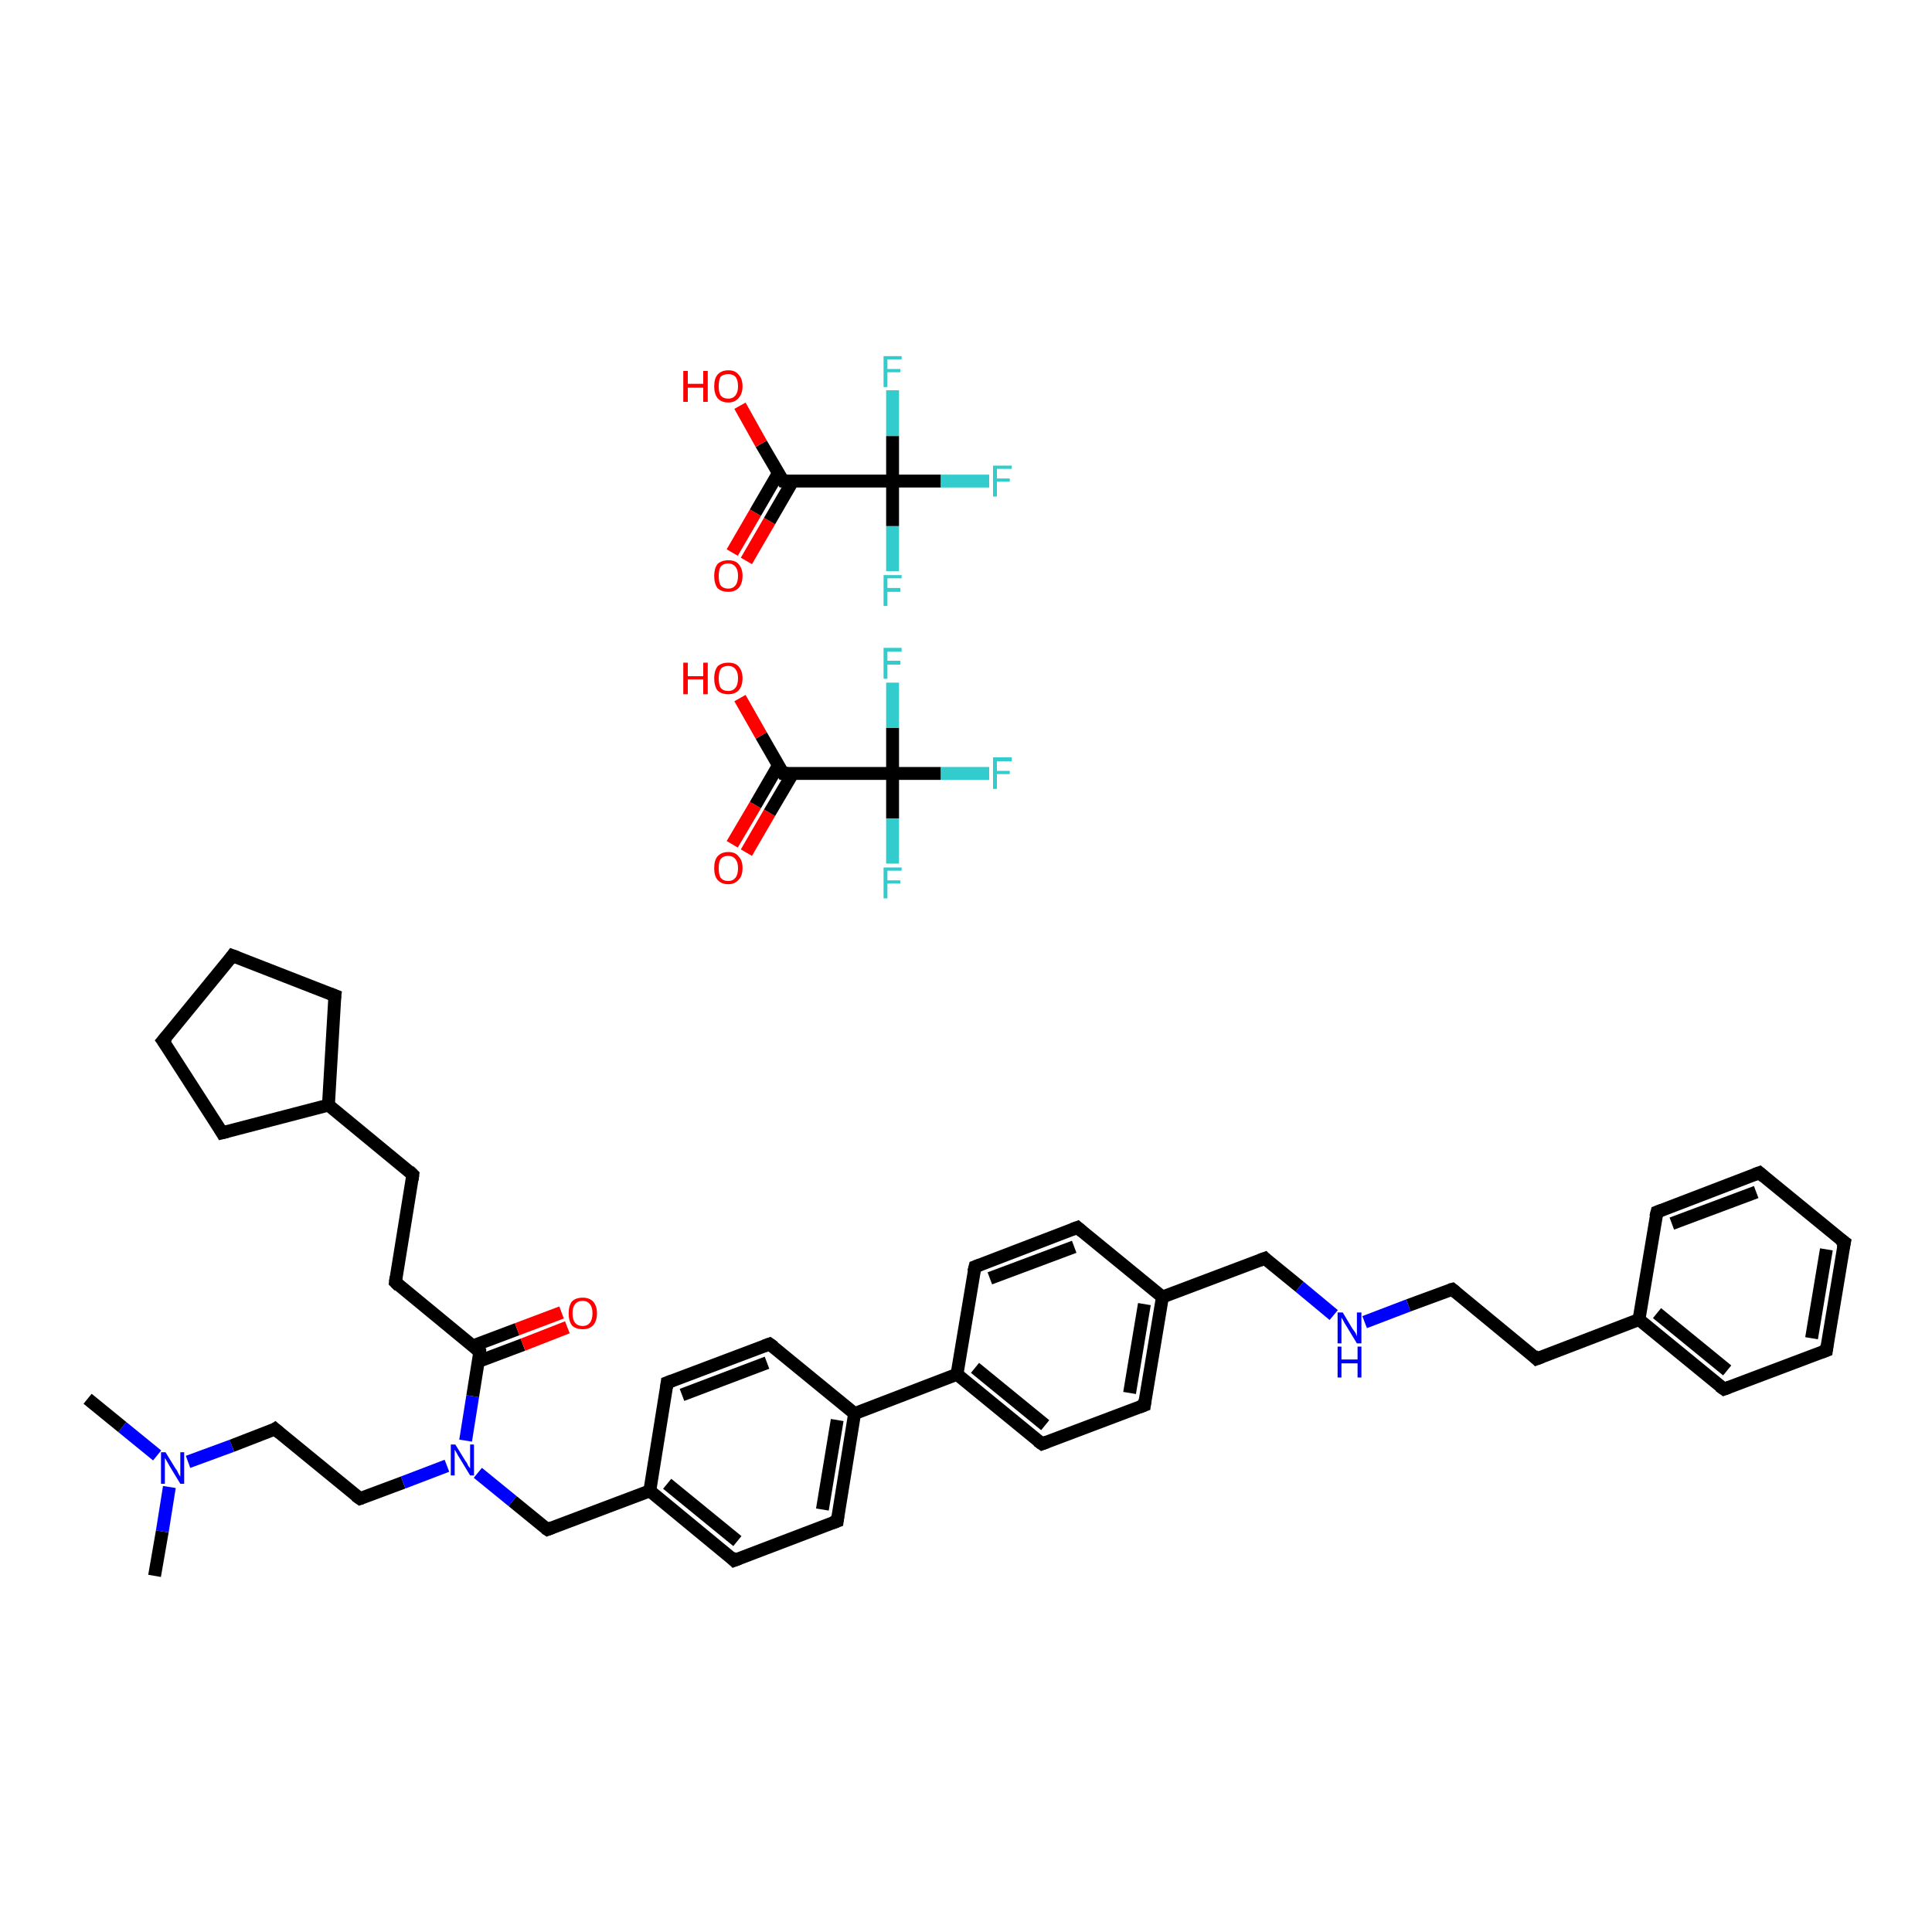 <?xml version='1.0' encoding='iso-8859-1'?>
<svg version='1.1' baseProfile='full'
              xmlns='http://www.w3.org/2000/svg'
                      xmlns:rdkit='http://www.rdkit.org/xml'
                      xmlns:xlink='http://www.w3.org/1999/xlink'
                  xml:space='preserve'
width='300px' height='300px' viewBox='0 0 300 300'>
<!-- END OF HEADER -->
<rect style='opacity:1.0;fill:#FFFFFF;stroke:none' width='300.0' height='300.0' x='0.0' y='0.0'> </rect>
<path class='bond-0 atom-0 atom-1' d='M 13.6,217.2 L 19.0,221.6' style='fill:none;fill-rule:evenodd;stroke:#000000;stroke-width:2.0px;stroke-linecap:butt;stroke-linejoin:miter;stroke-opacity:1' />
<path class='bond-0 atom-0 atom-1' d='M 19.0,221.6 L 24.4,226.0' style='fill:none;fill-rule:evenodd;stroke:#0000FF;stroke-width:2.0px;stroke-linecap:butt;stroke-linejoin:miter;stroke-opacity:1' />
<path class='bond-1 atom-1 atom-2' d='M 26.3,230.9 L 25.2,237.8' style='fill:none;fill-rule:evenodd;stroke:#0000FF;stroke-width:2.0px;stroke-linecap:butt;stroke-linejoin:miter;stroke-opacity:1' />
<path class='bond-1 atom-1 atom-2' d='M 25.2,237.8 L 24.0,244.7' style='fill:none;fill-rule:evenodd;stroke:#000000;stroke-width:2.0px;stroke-linecap:butt;stroke-linejoin:miter;stroke-opacity:1' />
<path class='bond-2 atom-1 atom-3' d='M 29.2,227.0 L 36.0,224.5' style='fill:none;fill-rule:evenodd;stroke:#0000FF;stroke-width:2.0px;stroke-linecap:butt;stroke-linejoin:miter;stroke-opacity:1' />
<path class='bond-2 atom-1 atom-3' d='M 36.0,224.5 L 42.7,221.9' style='fill:none;fill-rule:evenodd;stroke:#000000;stroke-width:2.0px;stroke-linecap:butt;stroke-linejoin:miter;stroke-opacity:1' />
<path class='bond-3 atom-3 atom-4' d='M 42.7,221.9 L 55.9,232.7' style='fill:none;fill-rule:evenodd;stroke:#000000;stroke-width:2.0px;stroke-linecap:butt;stroke-linejoin:miter;stroke-opacity:1' />
<path class='bond-4 atom-4 atom-5' d='M 55.9,232.7 L 62.6,230.2' style='fill:none;fill-rule:evenodd;stroke:#000000;stroke-width:2.0px;stroke-linecap:butt;stroke-linejoin:miter;stroke-opacity:1' />
<path class='bond-4 atom-4 atom-5' d='M 62.6,230.2 L 69.4,227.6' style='fill:none;fill-rule:evenodd;stroke:#0000FF;stroke-width:2.0px;stroke-linecap:butt;stroke-linejoin:miter;stroke-opacity:1' />
<path class='bond-5 atom-5 atom-6' d='M 74.2,228.7 L 79.6,233.1' style='fill:none;fill-rule:evenodd;stroke:#0000FF;stroke-width:2.0px;stroke-linecap:butt;stroke-linejoin:miter;stroke-opacity:1' />
<path class='bond-5 atom-5 atom-6' d='M 79.6,233.1 L 85.0,237.5' style='fill:none;fill-rule:evenodd;stroke:#000000;stroke-width:2.0px;stroke-linecap:butt;stroke-linejoin:miter;stroke-opacity:1' />
<path class='bond-6 atom-6 atom-7' d='M 85.0,237.5 L 100.9,231.5' style='fill:none;fill-rule:evenodd;stroke:#000000;stroke-width:2.0px;stroke-linecap:butt;stroke-linejoin:miter;stroke-opacity:1' />
<path class='bond-7 atom-7 atom-8' d='M 100.9,231.5 L 114.0,242.3' style='fill:none;fill-rule:evenodd;stroke:#000000;stroke-width:2.0px;stroke-linecap:butt;stroke-linejoin:miter;stroke-opacity:1' />
<path class='bond-7 atom-7 atom-8' d='M 103.6,230.4 L 114.5,239.3' style='fill:none;fill-rule:evenodd;stroke:#000000;stroke-width:2.0px;stroke-linecap:butt;stroke-linejoin:miter;stroke-opacity:1' />
<path class='bond-8 atom-8 atom-9' d='M 114.0,242.3 L 130.0,236.2' style='fill:none;fill-rule:evenodd;stroke:#000000;stroke-width:2.0px;stroke-linecap:butt;stroke-linejoin:miter;stroke-opacity:1' />
<path class='bond-9 atom-9 atom-10' d='M 130.0,236.2 L 132.7,219.5' style='fill:none;fill-rule:evenodd;stroke:#000000;stroke-width:2.0px;stroke-linecap:butt;stroke-linejoin:miter;stroke-opacity:1' />
<path class='bond-9 atom-9 atom-10' d='M 127.7,234.4 L 130.0,220.5' style='fill:none;fill-rule:evenodd;stroke:#000000;stroke-width:2.0px;stroke-linecap:butt;stroke-linejoin:miter;stroke-opacity:1' />
<path class='bond-10 atom-10 atom-11' d='M 132.7,219.5 L 148.6,213.4' style='fill:none;fill-rule:evenodd;stroke:#000000;stroke-width:2.0px;stroke-linecap:butt;stroke-linejoin:miter;stroke-opacity:1' />
<path class='bond-11 atom-11 atom-12' d='M 148.6,213.4 L 161.8,224.2' style='fill:none;fill-rule:evenodd;stroke:#000000;stroke-width:2.0px;stroke-linecap:butt;stroke-linejoin:miter;stroke-opacity:1' />
<path class='bond-11 atom-11 atom-12' d='M 151.4,212.4 L 162.3,221.3' style='fill:none;fill-rule:evenodd;stroke:#000000;stroke-width:2.0px;stroke-linecap:butt;stroke-linejoin:miter;stroke-opacity:1' />
<path class='bond-12 atom-12 atom-13' d='M 161.8,224.2 L 177.7,218.2' style='fill:none;fill-rule:evenodd;stroke:#000000;stroke-width:2.0px;stroke-linecap:butt;stroke-linejoin:miter;stroke-opacity:1' />
<path class='bond-13 atom-13 atom-14' d='M 177.7,218.2 L 180.5,201.4' style='fill:none;fill-rule:evenodd;stroke:#000000;stroke-width:2.0px;stroke-linecap:butt;stroke-linejoin:miter;stroke-opacity:1' />
<path class='bond-13 atom-13 atom-14' d='M 175.4,216.3 L 177.7,202.5' style='fill:none;fill-rule:evenodd;stroke:#000000;stroke-width:2.0px;stroke-linecap:butt;stroke-linejoin:miter;stroke-opacity:1' />
<path class='bond-14 atom-14 atom-15' d='M 180.5,201.4 L 196.4,195.4' style='fill:none;fill-rule:evenodd;stroke:#000000;stroke-width:2.0px;stroke-linecap:butt;stroke-linejoin:miter;stroke-opacity:1' />
<path class='bond-15 atom-15 atom-16' d='M 196.4,195.4 L 201.8,199.8' style='fill:none;fill-rule:evenodd;stroke:#000000;stroke-width:2.0px;stroke-linecap:butt;stroke-linejoin:miter;stroke-opacity:1' />
<path class='bond-15 atom-15 atom-16' d='M 201.8,199.8 L 207.1,204.2' style='fill:none;fill-rule:evenodd;stroke:#0000FF;stroke-width:2.0px;stroke-linecap:butt;stroke-linejoin:miter;stroke-opacity:1' />
<path class='bond-16 atom-16 atom-17' d='M 211.9,205.3 L 218.7,202.7' style='fill:none;fill-rule:evenodd;stroke:#0000FF;stroke-width:2.0px;stroke-linecap:butt;stroke-linejoin:miter;stroke-opacity:1' />
<path class='bond-16 atom-16 atom-17' d='M 218.7,202.7 L 225.5,200.2' style='fill:none;fill-rule:evenodd;stroke:#000000;stroke-width:2.0px;stroke-linecap:butt;stroke-linejoin:miter;stroke-opacity:1' />
<path class='bond-17 atom-17 atom-18' d='M 225.5,200.2 L 238.6,211.0' style='fill:none;fill-rule:evenodd;stroke:#000000;stroke-width:2.0px;stroke-linecap:butt;stroke-linejoin:miter;stroke-opacity:1' />
<path class='bond-18 atom-18 atom-19' d='M 238.6,211.0 L 254.5,204.9' style='fill:none;fill-rule:evenodd;stroke:#000000;stroke-width:2.0px;stroke-linecap:butt;stroke-linejoin:miter;stroke-opacity:1' />
<path class='bond-19 atom-19 atom-20' d='M 254.5,204.9 L 267.7,215.7' style='fill:none;fill-rule:evenodd;stroke:#000000;stroke-width:2.0px;stroke-linecap:butt;stroke-linejoin:miter;stroke-opacity:1' />
<path class='bond-19 atom-19 atom-20' d='M 257.3,203.9 L 268.2,212.8' style='fill:none;fill-rule:evenodd;stroke:#000000;stroke-width:2.0px;stroke-linecap:butt;stroke-linejoin:miter;stroke-opacity:1' />
<path class='bond-20 atom-20 atom-21' d='M 267.7,215.7 L 283.6,209.7' style='fill:none;fill-rule:evenodd;stroke:#000000;stroke-width:2.0px;stroke-linecap:butt;stroke-linejoin:miter;stroke-opacity:1' />
<path class='bond-21 atom-21 atom-22' d='M 283.6,209.7 L 286.4,192.9' style='fill:none;fill-rule:evenodd;stroke:#000000;stroke-width:2.0px;stroke-linecap:butt;stroke-linejoin:miter;stroke-opacity:1' />
<path class='bond-21 atom-21 atom-22' d='M 281.3,207.8 L 283.6,194.0' style='fill:none;fill-rule:evenodd;stroke:#000000;stroke-width:2.0px;stroke-linecap:butt;stroke-linejoin:miter;stroke-opacity:1' />
<path class='bond-22 atom-22 atom-23' d='M 286.4,192.9 L 273.2,182.1' style='fill:none;fill-rule:evenodd;stroke:#000000;stroke-width:2.0px;stroke-linecap:butt;stroke-linejoin:miter;stroke-opacity:1' />
<path class='bond-23 atom-23 atom-24' d='M 273.2,182.1 L 257.3,188.2' style='fill:none;fill-rule:evenodd;stroke:#000000;stroke-width:2.0px;stroke-linecap:butt;stroke-linejoin:miter;stroke-opacity:1' />
<path class='bond-23 atom-23 atom-24' d='M 272.7,185.1 L 259.6,190.0' style='fill:none;fill-rule:evenodd;stroke:#000000;stroke-width:2.0px;stroke-linecap:butt;stroke-linejoin:miter;stroke-opacity:1' />
<path class='bond-24 atom-14 atom-25' d='M 180.5,201.4 L 167.3,190.6' style='fill:none;fill-rule:evenodd;stroke:#000000;stroke-width:2.0px;stroke-linecap:butt;stroke-linejoin:miter;stroke-opacity:1' />
<path class='bond-25 atom-25 atom-26' d='M 167.3,190.6 L 151.4,196.7' style='fill:none;fill-rule:evenodd;stroke:#000000;stroke-width:2.0px;stroke-linecap:butt;stroke-linejoin:miter;stroke-opacity:1' />
<path class='bond-25 atom-25 atom-26' d='M 166.8,193.6 L 153.7,198.5' style='fill:none;fill-rule:evenodd;stroke:#000000;stroke-width:2.0px;stroke-linecap:butt;stroke-linejoin:miter;stroke-opacity:1' />
<path class='bond-26 atom-10 atom-27' d='M 132.7,219.5 L 119.5,208.7' style='fill:none;fill-rule:evenodd;stroke:#000000;stroke-width:2.0px;stroke-linecap:butt;stroke-linejoin:miter;stroke-opacity:1' />
<path class='bond-27 atom-27 atom-28' d='M 119.5,208.7 L 103.6,214.7' style='fill:none;fill-rule:evenodd;stroke:#000000;stroke-width:2.0px;stroke-linecap:butt;stroke-linejoin:miter;stroke-opacity:1' />
<path class='bond-27 atom-27 atom-28' d='M 119.1,211.6 L 105.9,216.6' style='fill:none;fill-rule:evenodd;stroke:#000000;stroke-width:2.0px;stroke-linecap:butt;stroke-linejoin:miter;stroke-opacity:1' />
<path class='bond-28 atom-5 atom-29' d='M 72.3,223.7 L 73.4,216.8' style='fill:none;fill-rule:evenodd;stroke:#0000FF;stroke-width:2.0px;stroke-linecap:butt;stroke-linejoin:miter;stroke-opacity:1' />
<path class='bond-28 atom-5 atom-29' d='M 73.4,216.8 L 74.5,209.9' style='fill:none;fill-rule:evenodd;stroke:#000000;stroke-width:2.0px;stroke-linecap:butt;stroke-linejoin:miter;stroke-opacity:1' />
<path class='bond-29 atom-29 atom-30' d='M 74.3,211.4 L 81.2,208.8' style='fill:none;fill-rule:evenodd;stroke:#000000;stroke-width:2.0px;stroke-linecap:butt;stroke-linejoin:miter;stroke-opacity:1' />
<path class='bond-29 atom-29 atom-30' d='M 81.2,208.8 L 88.1,206.1' style='fill:none;fill-rule:evenodd;stroke:#FF0000;stroke-width:2.0px;stroke-linecap:butt;stroke-linejoin:miter;stroke-opacity:1' />
<path class='bond-29 atom-29 atom-30' d='M 73.4,209.0 L 80.3,206.4' style='fill:none;fill-rule:evenodd;stroke:#000000;stroke-width:2.0px;stroke-linecap:butt;stroke-linejoin:miter;stroke-opacity:1' />
<path class='bond-29 atom-29 atom-30' d='M 80.3,206.4 L 87.2,203.8' style='fill:none;fill-rule:evenodd;stroke:#FF0000;stroke-width:2.0px;stroke-linecap:butt;stroke-linejoin:miter;stroke-opacity:1' />
<path class='bond-30 atom-29 atom-31' d='M 74.5,209.9 L 61.4,199.1' style='fill:none;fill-rule:evenodd;stroke:#000000;stroke-width:2.0px;stroke-linecap:butt;stroke-linejoin:miter;stroke-opacity:1' />
<path class='bond-31 atom-31 atom-32' d='M 61.4,199.1 L 64.1,182.4' style='fill:none;fill-rule:evenodd;stroke:#000000;stroke-width:2.0px;stroke-linecap:butt;stroke-linejoin:miter;stroke-opacity:1' />
<path class='bond-32 atom-32 atom-33' d='M 64.1,182.4 L 51.0,171.6' style='fill:none;fill-rule:evenodd;stroke:#000000;stroke-width:2.0px;stroke-linecap:butt;stroke-linejoin:miter;stroke-opacity:1' />
<path class='bond-33 atom-33 atom-34' d='M 51.0,171.6 L 34.5,175.9' style='fill:none;fill-rule:evenodd;stroke:#000000;stroke-width:2.0px;stroke-linecap:butt;stroke-linejoin:miter;stroke-opacity:1' />
<path class='bond-34 atom-34 atom-35' d='M 34.5,175.9 L 25.3,161.6' style='fill:none;fill-rule:evenodd;stroke:#000000;stroke-width:2.0px;stroke-linecap:butt;stroke-linejoin:miter;stroke-opacity:1' />
<path class='bond-35 atom-35 atom-36' d='M 25.3,161.6 L 36.1,148.4' style='fill:none;fill-rule:evenodd;stroke:#000000;stroke-width:2.0px;stroke-linecap:butt;stroke-linejoin:miter;stroke-opacity:1' />
<path class='bond-36 atom-36 atom-37' d='M 36.1,148.4 L 52.0,154.6' style='fill:none;fill-rule:evenodd;stroke:#000000;stroke-width:2.0px;stroke-linecap:butt;stroke-linejoin:miter;stroke-opacity:1' />
<path class='bond-37 atom-38 atom-39' d='M 113.7,131.1 L 117.3,125.0' style='fill:none;fill-rule:evenodd;stroke:#FF0000;stroke-width:2.0px;stroke-linecap:butt;stroke-linejoin:miter;stroke-opacity:1' />
<path class='bond-37 atom-38 atom-39' d='M 117.3,125.0 L 120.9,118.8' style='fill:none;fill-rule:evenodd;stroke:#000000;stroke-width:2.0px;stroke-linecap:butt;stroke-linejoin:miter;stroke-opacity:1' />
<path class='bond-37 atom-38 atom-39' d='M 115.9,132.4 L 119.5,126.2' style='fill:none;fill-rule:evenodd;stroke:#FF0000;stroke-width:2.0px;stroke-linecap:butt;stroke-linejoin:miter;stroke-opacity:1' />
<path class='bond-37 atom-38 atom-39' d='M 119.5,126.2 L 123.1,120.1' style='fill:none;fill-rule:evenodd;stroke:#000000;stroke-width:2.0px;stroke-linecap:butt;stroke-linejoin:miter;stroke-opacity:1' />
<path class='bond-38 atom-39 atom-40' d='M 121.6,120.1 L 118.2,114.2' style='fill:none;fill-rule:evenodd;stroke:#000000;stroke-width:2.0px;stroke-linecap:butt;stroke-linejoin:miter;stroke-opacity:1' />
<path class='bond-38 atom-39 atom-40' d='M 118.2,114.2 L 114.9,108.4' style='fill:none;fill-rule:evenodd;stroke:#FF0000;stroke-width:2.0px;stroke-linecap:butt;stroke-linejoin:miter;stroke-opacity:1' />
<path class='bond-39 atom-39 atom-41' d='M 121.6,120.1 L 138.6,120.1' style='fill:none;fill-rule:evenodd;stroke:#000000;stroke-width:2.0px;stroke-linecap:butt;stroke-linejoin:miter;stroke-opacity:1' />
<path class='bond-40 atom-41 atom-42' d='M 138.6,120.1 L 146.1,120.1' style='fill:none;fill-rule:evenodd;stroke:#000000;stroke-width:2.0px;stroke-linecap:butt;stroke-linejoin:miter;stroke-opacity:1' />
<path class='bond-40 atom-41 atom-42' d='M 146.1,120.1 L 153.6,120.1' style='fill:none;fill-rule:evenodd;stroke:#33CCCC;stroke-width:2.0px;stroke-linecap:butt;stroke-linejoin:miter;stroke-opacity:1' />
<path class='bond-41 atom-41 atom-43' d='M 138.6,120.1 L 138.6,127.1' style='fill:none;fill-rule:evenodd;stroke:#000000;stroke-width:2.0px;stroke-linecap:butt;stroke-linejoin:miter;stroke-opacity:1' />
<path class='bond-41 atom-41 atom-43' d='M 138.6,127.1 L 138.6,134.1' style='fill:none;fill-rule:evenodd;stroke:#33CCCC;stroke-width:2.0px;stroke-linecap:butt;stroke-linejoin:miter;stroke-opacity:1' />
<path class='bond-42 atom-41 atom-44' d='M 138.6,120.1 L 138.6,113.0' style='fill:none;fill-rule:evenodd;stroke:#000000;stroke-width:2.0px;stroke-linecap:butt;stroke-linejoin:miter;stroke-opacity:1' />
<path class='bond-42 atom-41 atom-44' d='M 138.6,113.0 L 138.6,106.0' style='fill:none;fill-rule:evenodd;stroke:#33CCCC;stroke-width:2.0px;stroke-linecap:butt;stroke-linejoin:miter;stroke-opacity:1' />
<path class='bond-43 atom-45 atom-46' d='M 113.7,85.8 L 117.3,79.6' style='fill:none;fill-rule:evenodd;stroke:#FF0000;stroke-width:2.0px;stroke-linecap:butt;stroke-linejoin:miter;stroke-opacity:1' />
<path class='bond-43 atom-45 atom-46' d='M 117.3,79.6 L 120.9,73.4' style='fill:none;fill-rule:evenodd;stroke:#000000;stroke-width:2.0px;stroke-linecap:butt;stroke-linejoin:miter;stroke-opacity:1' />
<path class='bond-43 atom-45 atom-46' d='M 115.9,87.1 L 119.5,80.9' style='fill:none;fill-rule:evenodd;stroke:#FF0000;stroke-width:2.0px;stroke-linecap:butt;stroke-linejoin:miter;stroke-opacity:1' />
<path class='bond-43 atom-45 atom-46' d='M 119.5,80.9 L 123.1,74.7' style='fill:none;fill-rule:evenodd;stroke:#000000;stroke-width:2.0px;stroke-linecap:butt;stroke-linejoin:miter;stroke-opacity:1' />
<path class='bond-44 atom-46 atom-47' d='M 121.6,74.7 L 118.2,68.9' style='fill:none;fill-rule:evenodd;stroke:#000000;stroke-width:2.0px;stroke-linecap:butt;stroke-linejoin:miter;stroke-opacity:1' />
<path class='bond-44 atom-46 atom-47' d='M 118.2,68.9 L 114.9,63.0' style='fill:none;fill-rule:evenodd;stroke:#FF0000;stroke-width:2.0px;stroke-linecap:butt;stroke-linejoin:miter;stroke-opacity:1' />
<path class='bond-45 atom-46 atom-48' d='M 121.6,74.7 L 138.6,74.7' style='fill:none;fill-rule:evenodd;stroke:#000000;stroke-width:2.0px;stroke-linecap:butt;stroke-linejoin:miter;stroke-opacity:1' />
<path class='bond-46 atom-48 atom-49' d='M 138.6,74.7 L 146.1,74.7' style='fill:none;fill-rule:evenodd;stroke:#000000;stroke-width:2.0px;stroke-linecap:butt;stroke-linejoin:miter;stroke-opacity:1' />
<path class='bond-46 atom-48 atom-49' d='M 146.1,74.7 L 153.6,74.7' style='fill:none;fill-rule:evenodd;stroke:#33CCCC;stroke-width:2.0px;stroke-linecap:butt;stroke-linejoin:miter;stroke-opacity:1' />
<path class='bond-47 atom-48 atom-50' d='M 138.6,74.7 L 138.6,81.7' style='fill:none;fill-rule:evenodd;stroke:#000000;stroke-width:2.0px;stroke-linecap:butt;stroke-linejoin:miter;stroke-opacity:1' />
<path class='bond-47 atom-48 atom-50' d='M 138.6,81.7 L 138.6,88.7' style='fill:none;fill-rule:evenodd;stroke:#33CCCC;stroke-width:2.0px;stroke-linecap:butt;stroke-linejoin:miter;stroke-opacity:1' />
<path class='bond-48 atom-48 atom-51' d='M 138.6,74.7 L 138.6,67.7' style='fill:none;fill-rule:evenodd;stroke:#000000;stroke-width:2.0px;stroke-linecap:butt;stroke-linejoin:miter;stroke-opacity:1' />
<path class='bond-48 atom-48 atom-51' d='M 138.6,67.7 L 138.6,60.6' style='fill:none;fill-rule:evenodd;stroke:#33CCCC;stroke-width:2.0px;stroke-linecap:butt;stroke-linejoin:miter;stroke-opacity:1' />
<path class='bond-49 atom-28 atom-7' d='M 103.6,214.7 L 100.9,231.5' style='fill:none;fill-rule:evenodd;stroke:#000000;stroke-width:2.0px;stroke-linecap:butt;stroke-linejoin:miter;stroke-opacity:1' />
<path class='bond-50 atom-37 atom-33' d='M 52.0,154.6 L 51.0,171.6' style='fill:none;fill-rule:evenodd;stroke:#000000;stroke-width:2.0px;stroke-linecap:butt;stroke-linejoin:miter;stroke-opacity:1' />
<path class='bond-51 atom-26 atom-11' d='M 151.4,196.7 L 148.6,213.4' style='fill:none;fill-rule:evenodd;stroke:#000000;stroke-width:2.0px;stroke-linecap:butt;stroke-linejoin:miter;stroke-opacity:1' />
<path class='bond-52 atom-24 atom-19' d='M 257.3,188.2 L 254.5,204.9' style='fill:none;fill-rule:evenodd;stroke:#000000;stroke-width:2.0px;stroke-linecap:butt;stroke-linejoin:miter;stroke-opacity:1' />
<path d='M 42.4,222.1 L 42.7,221.9 L 43.4,222.5' style='fill:none;stroke:#000000;stroke-width:2.0px;stroke-linecap:butt;stroke-linejoin:miter;stroke-opacity:1;' />
<path d='M 55.2,232.2 L 55.9,232.7 L 56.2,232.6' style='fill:none;stroke:#000000;stroke-width:2.0px;stroke-linecap:butt;stroke-linejoin:miter;stroke-opacity:1;' />
<path d='M 84.7,237.3 L 85.0,237.5 L 85.8,237.2' style='fill:none;stroke:#000000;stroke-width:2.0px;stroke-linecap:butt;stroke-linejoin:miter;stroke-opacity:1;' />
<path d='M 113.4,241.7 L 114.0,242.3 L 114.8,242.0' style='fill:none;stroke:#000000;stroke-width:2.0px;stroke-linecap:butt;stroke-linejoin:miter;stroke-opacity:1;' />
<path d='M 129.2,236.5 L 130.0,236.2 L 130.1,235.4' style='fill:none;stroke:#000000;stroke-width:2.0px;stroke-linecap:butt;stroke-linejoin:miter;stroke-opacity:1;' />
<path d='M 161.1,223.7 L 161.8,224.2 L 162.6,223.9' style='fill:none;stroke:#000000;stroke-width:2.0px;stroke-linecap:butt;stroke-linejoin:miter;stroke-opacity:1;' />
<path d='M 176.9,218.5 L 177.7,218.2 L 177.8,217.4' style='fill:none;stroke:#000000;stroke-width:2.0px;stroke-linecap:butt;stroke-linejoin:miter;stroke-opacity:1;' />
<path d='M 195.6,195.7 L 196.4,195.4 L 196.6,195.6' style='fill:none;stroke:#000000;stroke-width:2.0px;stroke-linecap:butt;stroke-linejoin:miter;stroke-opacity:1;' />
<path d='M 225.1,200.3 L 225.5,200.2 L 226.1,200.7' style='fill:none;stroke:#000000;stroke-width:2.0px;stroke-linecap:butt;stroke-linejoin:miter;stroke-opacity:1;' />
<path d='M 238.0,210.4 L 238.6,211.0 L 239.4,210.7' style='fill:none;stroke:#000000;stroke-width:2.0px;stroke-linecap:butt;stroke-linejoin:miter;stroke-opacity:1;' />
<path d='M 267.0,215.2 L 267.7,215.7 L 268.5,215.4' style='fill:none;stroke:#000000;stroke-width:2.0px;stroke-linecap:butt;stroke-linejoin:miter;stroke-opacity:1;' />
<path d='M 282.8,210.0 L 283.6,209.7 L 283.7,208.9' style='fill:none;stroke:#000000;stroke-width:2.0px;stroke-linecap:butt;stroke-linejoin:miter;stroke-opacity:1;' />
<path d='M 286.2,193.8 L 286.4,192.9 L 285.7,192.4' style='fill:none;stroke:#000000;stroke-width:2.0px;stroke-linecap:butt;stroke-linejoin:miter;stroke-opacity:1;' />
<path d='M 273.9,182.7 L 273.2,182.1 L 272.4,182.4' style='fill:none;stroke:#000000;stroke-width:2.0px;stroke-linecap:butt;stroke-linejoin:miter;stroke-opacity:1;' />
<path d='M 258.1,187.9 L 257.3,188.2 L 257.1,189.0' style='fill:none;stroke:#000000;stroke-width:2.0px;stroke-linecap:butt;stroke-linejoin:miter;stroke-opacity:1;' />
<path d='M 168.0,191.2 L 167.3,190.6 L 166.5,190.9' style='fill:none;stroke:#000000;stroke-width:2.0px;stroke-linecap:butt;stroke-linejoin:miter;stroke-opacity:1;' />
<path d='M 152.2,196.4 L 151.4,196.7 L 151.2,197.5' style='fill:none;stroke:#000000;stroke-width:2.0px;stroke-linecap:butt;stroke-linejoin:miter;stroke-opacity:1;' />
<path d='M 120.2,209.2 L 119.5,208.7 L 118.7,209.0' style='fill:none;stroke:#000000;stroke-width:2.0px;stroke-linecap:butt;stroke-linejoin:miter;stroke-opacity:1;' />
<path d='M 104.4,214.4 L 103.6,214.7 L 103.5,215.5' style='fill:none;stroke:#000000;stroke-width:2.0px;stroke-linecap:butt;stroke-linejoin:miter;stroke-opacity:1;' />
<path d='M 74.5,210.3 L 74.5,209.9 L 73.9,209.4' style='fill:none;stroke:#000000;stroke-width:2.0px;stroke-linecap:butt;stroke-linejoin:miter;stroke-opacity:1;' />
<path d='M 62.0,199.7 L 61.4,199.1 L 61.5,198.3' style='fill:none;stroke:#000000;stroke-width:2.0px;stroke-linecap:butt;stroke-linejoin:miter;stroke-opacity:1;' />
<path d='M 64.0,183.2 L 64.1,182.4 L 63.5,181.8' style='fill:none;stroke:#000000;stroke-width:2.0px;stroke-linecap:butt;stroke-linejoin:miter;stroke-opacity:1;' />
<path d='M 35.3,175.7 L 34.5,175.9 L 34.1,175.2' style='fill:none;stroke:#000000;stroke-width:2.0px;stroke-linecap:butt;stroke-linejoin:miter;stroke-opacity:1;' />
<path d='M 25.8,162.3 L 25.3,161.6 L 25.9,160.9' style='fill:none;stroke:#000000;stroke-width:2.0px;stroke-linecap:butt;stroke-linejoin:miter;stroke-opacity:1;' />
<path d='M 35.6,149.1 L 36.1,148.4 L 36.9,148.7' style='fill:none;stroke:#000000;stroke-width:2.0px;stroke-linecap:butt;stroke-linejoin:miter;stroke-opacity:1;' />
<path d='M 51.2,154.3 L 52.0,154.6 L 51.9,155.4' style='fill:none;stroke:#000000;stroke-width:2.0px;stroke-linecap:butt;stroke-linejoin:miter;stroke-opacity:1;' />
<path d='M 121.4,119.8 L 121.6,120.1 L 122.4,120.1' style='fill:none;stroke:#000000;stroke-width:2.0px;stroke-linecap:butt;stroke-linejoin:miter;stroke-opacity:1;' />
<path d='M 121.4,74.4 L 121.6,74.7 L 122.4,74.7' style='fill:none;stroke:#000000;stroke-width:2.0px;stroke-linecap:butt;stroke-linejoin:miter;stroke-opacity:1;' />
<path class='atom-1' d='M 25.7 225.5
L 27.3 228.1
Q 27.5 228.3, 27.7 228.8
Q 28.0 229.3, 28.0 229.3
L 28.0 225.5
L 28.6 225.5
L 28.6 230.4
L 28.0 230.4
L 26.3 227.6
Q 26.1 227.2, 25.9 226.9
Q 25.7 226.5, 25.6 226.4
L 25.6 230.4
L 25.0 230.4
L 25.0 225.5
L 25.7 225.5
' fill='#0000FF'/>
<path class='atom-5' d='M 70.7 224.3
L 72.3 226.9
Q 72.5 227.1, 72.7 227.6
Q 73.0 228.0, 73.0 228.0
L 73.0 224.3
L 73.6 224.3
L 73.6 229.1
L 73.0 229.1
L 71.3 226.3
Q 71.1 226.0, 70.9 225.6
Q 70.7 225.3, 70.6 225.1
L 70.6 229.1
L 70.0 229.1
L 70.0 224.3
L 70.7 224.3
' fill='#0000FF'/>
<path class='atom-16' d='M 208.5 203.8
L 210.0 206.3
Q 210.2 206.6, 210.5 207.0
Q 210.7 207.5, 210.7 207.5
L 210.7 203.8
L 211.4 203.8
L 211.4 208.6
L 210.7 208.6
L 209.0 205.8
Q 208.8 205.5, 208.6 205.1
Q 208.4 204.7, 208.3 204.6
L 208.3 208.6
L 207.7 208.6
L 207.7 203.8
L 208.5 203.8
' fill='#0000FF'/>
<path class='atom-16' d='M 207.7 209.1
L 208.3 209.1
L 208.3 211.1
L 210.8 211.1
L 210.8 209.1
L 211.4 209.1
L 211.4 213.9
L 210.8 213.9
L 210.8 211.7
L 208.3 211.7
L 208.3 213.9
L 207.7 213.9
L 207.7 209.1
' fill='#0000FF'/>
<path class='atom-30' d='M 88.3 203.9
Q 88.3 202.8, 88.8 202.1
Q 89.4 201.5, 90.5 201.5
Q 91.5 201.5, 92.1 202.1
Q 92.7 202.8, 92.7 203.9
Q 92.7 205.1, 92.1 205.8
Q 91.5 206.4, 90.5 206.4
Q 89.4 206.4, 88.8 205.8
Q 88.3 205.1, 88.3 203.9
M 90.5 205.9
Q 91.2 205.9, 91.6 205.4
Q 92.0 204.9, 92.0 203.9
Q 92.0 203.0, 91.6 202.5
Q 91.2 202.0, 90.5 202.0
Q 89.7 202.0, 89.3 202.5
Q 88.9 203.0, 88.9 203.9
Q 88.9 204.9, 89.3 205.4
Q 89.7 205.9, 90.5 205.9
' fill='#FF0000'/>
<path class='atom-38' d='M 110.9 134.8
Q 110.9 133.6, 111.4 133.0
Q 112.0 132.3, 113.1 132.3
Q 114.2 132.3, 114.7 133.0
Q 115.3 133.6, 115.3 134.8
Q 115.3 136.0, 114.7 136.6
Q 114.1 137.3, 113.1 137.3
Q 112.0 137.3, 111.4 136.6
Q 110.9 136.0, 110.9 134.8
M 113.1 136.8
Q 113.8 136.8, 114.2 136.3
Q 114.6 135.8, 114.6 134.8
Q 114.6 133.9, 114.2 133.4
Q 113.8 132.9, 113.1 132.9
Q 112.3 132.9, 111.9 133.4
Q 111.6 133.8, 111.6 134.8
Q 111.6 135.8, 111.9 136.3
Q 112.3 136.8, 113.1 136.8
' fill='#FF0000'/>
<path class='atom-40' d='M 106.1 102.9
L 106.8 102.9
L 106.8 105.0
L 109.2 105.0
L 109.2 102.9
L 109.9 102.9
L 109.9 107.8
L 109.2 107.8
L 109.2 105.5
L 106.8 105.5
L 106.8 107.8
L 106.1 107.8
L 106.1 102.9
' fill='#FF0000'/>
<path class='atom-40' d='M 110.9 105.3
Q 110.9 104.2, 111.4 103.5
Q 112.0 102.9, 113.1 102.9
Q 114.2 102.9, 114.7 103.5
Q 115.3 104.2, 115.3 105.3
Q 115.3 106.5, 114.7 107.2
Q 114.1 107.8, 113.1 107.8
Q 112.0 107.8, 111.4 107.2
Q 110.9 106.5, 110.9 105.3
M 113.1 107.3
Q 113.8 107.3, 114.2 106.8
Q 114.6 106.3, 114.6 105.3
Q 114.6 104.4, 114.2 103.9
Q 113.8 103.4, 113.1 103.4
Q 112.3 103.4, 111.9 103.9
Q 111.6 104.4, 111.6 105.3
Q 111.6 106.3, 111.9 106.8
Q 112.3 107.3, 113.1 107.3
' fill='#FF0000'/>
<path class='atom-42' d='M 154.2 117.6
L 157.1 117.6
L 157.1 118.2
L 154.8 118.2
L 154.8 119.7
L 156.8 119.7
L 156.8 120.2
L 154.8 120.2
L 154.8 122.5
L 154.2 122.5
L 154.2 117.6
' fill='#33CCCC'/>
<path class='atom-43' d='M 137.2 134.7
L 140.0 134.7
L 140.0 135.2
L 137.8 135.2
L 137.8 136.7
L 139.8 136.7
L 139.8 137.2
L 137.8 137.2
L 137.8 139.5
L 137.2 139.5
L 137.2 134.7
' fill='#33CCCC'/>
<path class='atom-44' d='M 137.2 100.6
L 140.0 100.6
L 140.0 101.2
L 137.8 101.2
L 137.8 102.6
L 139.8 102.6
L 139.8 103.2
L 137.8 103.2
L 137.8 105.4
L 137.2 105.4
L 137.2 100.6
' fill='#33CCCC'/>
<path class='atom-45' d='M 110.9 89.4
Q 110.9 88.3, 111.4 87.6
Q 112.0 87.0, 113.1 87.0
Q 114.2 87.0, 114.7 87.6
Q 115.3 88.3, 115.3 89.4
Q 115.3 90.6, 114.7 91.3
Q 114.1 91.9, 113.1 91.9
Q 112.0 91.9, 111.4 91.3
Q 110.9 90.6, 110.9 89.4
M 113.1 91.4
Q 113.8 91.4, 114.2 90.9
Q 114.6 90.4, 114.6 89.4
Q 114.6 88.5, 114.2 88.0
Q 113.8 87.5, 113.1 87.5
Q 112.3 87.5, 111.9 88.0
Q 111.6 88.5, 111.6 89.4
Q 111.6 90.4, 111.9 90.9
Q 112.3 91.4, 113.1 91.4
' fill='#FF0000'/>
<path class='atom-47' d='M 106.1 57.6
L 106.8 57.6
L 106.8 59.6
L 109.2 59.6
L 109.2 57.6
L 109.9 57.6
L 109.9 62.4
L 109.2 62.4
L 109.2 60.2
L 106.8 60.2
L 106.8 62.4
L 106.1 62.4
L 106.1 57.6
' fill='#FF0000'/>
<path class='atom-47' d='M 110.9 60.0
Q 110.9 58.8, 111.4 58.2
Q 112.0 57.5, 113.1 57.5
Q 114.2 57.5, 114.7 58.2
Q 115.3 58.8, 115.3 60.0
Q 115.3 61.1, 114.7 61.8
Q 114.1 62.5, 113.1 62.5
Q 112.0 62.5, 111.4 61.8
Q 110.9 61.1, 110.9 60.0
M 113.1 61.9
Q 113.8 61.9, 114.2 61.4
Q 114.6 60.9, 114.6 60.0
Q 114.6 59.0, 114.2 58.5
Q 113.8 58.1, 113.1 58.1
Q 112.3 58.1, 111.9 58.5
Q 111.6 59.0, 111.6 60.0
Q 111.6 60.9, 111.9 61.4
Q 112.3 61.9, 113.1 61.9
' fill='#FF0000'/>
<path class='atom-49' d='M 154.2 72.3
L 157.1 72.3
L 157.1 72.8
L 154.8 72.8
L 154.8 74.3
L 156.8 74.3
L 156.8 74.8
L 154.8 74.8
L 154.8 77.1
L 154.2 77.1
L 154.2 72.3
' fill='#33CCCC'/>
<path class='atom-50' d='M 137.2 89.3
L 140.0 89.3
L 140.0 89.8
L 137.8 89.8
L 137.8 91.3
L 139.8 91.3
L 139.8 91.9
L 137.8 91.9
L 137.8 94.1
L 137.2 94.1
L 137.2 89.3
' fill='#33CCCC'/>
<path class='atom-51' d='M 137.2 55.3
L 140.0 55.3
L 140.0 55.8
L 137.8 55.8
L 137.8 57.3
L 139.8 57.3
L 139.8 57.8
L 137.8 57.8
L 137.8 60.1
L 137.2 60.1
L 137.2 55.3
' fill='#33CCCC'/>
</svg>
